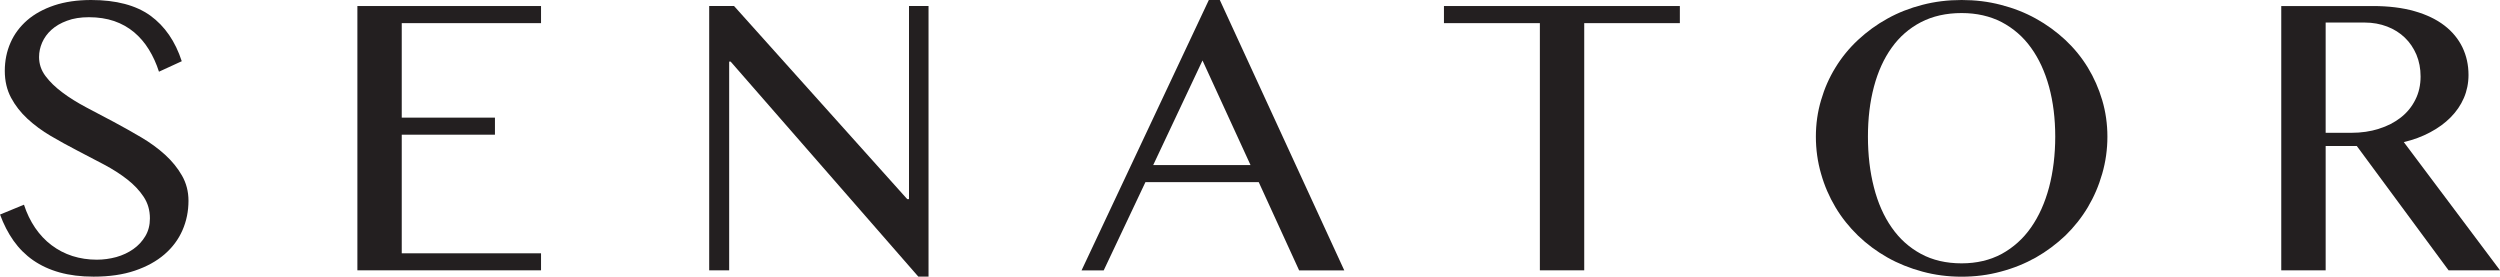 <?xml version="1.0" encoding="UTF-8"?>
<svg id="Layer_1" xmlns="http://www.w3.org/2000/svg" version="1.1" viewBox="0 0 505.61 55.94">
  <!-- Generator: Adobe Illustrator 29.7.1, SVG Export Plug-In . SVG Version: 2.1.1 Build 8)  -->
  <defs>
    <style>
      .st0 {
        fill: #231f20;
      }
    </style>
  </defs>
  <path class="st0" d="M33.39,31.3c-1.41-1.28-3.02-2.46-4.84-3.53-1.82-1.07-3.68-2.12-5.55-3.12-1.88-.99-3.73-1.97-5.55-2.93-1.82-.97-3.43-1.96-4.83-3.02-1.41-1.05-2.55-2.15-3.42-3.32-.87-1.16-1.3-2.44-1.3-3.85,0-1.01.21-1.98.63-2.94.42-.96,1.05-1.82,1.88-2.57.83-.75,1.88-1.37,3.15-1.83,1.26-.48,2.75-.71,4.43-.71,1.89,0,3.59.27,5.1.78,1.51.52,2.85,1.28,4.02,2.25,1.16.98,2.16,2.14,2.99,3.49.84,1.36,1.52,2.85,2.05,4.5l4.61-2.12c-1.31-4.02-3.42-7.09-6.35-9.22C27.49,1.06,23.48,0,18.43,0c-2.82,0-5.31.37-7.47,1.09-2.16.73-3.99,1.73-5.47,3.01-1.47,1.29-2.61,2.8-3.37,4.55-.77,1.76-1.15,3.65-1.15,5.69,0,2.05.43,3.86,1.27,5.43.84,1.57,1.95,2.99,3.32,4.26,1.37,1.26,2.94,2.43,4.7,3.46,1.77,1.04,3.56,2.02,5.39,2.97,1.83.95,3.63,1.88,5.39,2.82,1.76.93,3.33,1.94,4.7,3.01,1.37,1.07,2.48,2.25,3.32,3.52.84,1.27,1.26,2.72,1.26,4.36,0,1.36-.31,2.55-.92,3.58-.62,1.04-1.42,1.91-2.44,2.63-1.01.71-2.16,1.25-3.44,1.61-1.3.35-2.61.53-3.94.53-1.73,0-3.38-.25-4.93-.74-1.55-.5-2.95-1.23-4.22-2.19-1.27-.95-2.37-2.13-3.32-3.51-.94-1.39-1.7-2.94-2.26-4.68l-4.84,1.99c.72,1.97,1.63,3.74,2.73,5.3,1.11,1.56,2.42,2.87,3.97,3.95,1.55,1.07,3.33,1.9,5.35,2.46,2.02.56,4.3.85,6.87.85,3.17,0,5.95-.4,8.34-1.21,2.39-.81,4.39-1.91,6-3.3,1.62-1.4,2.82-3.02,3.63-4.87.81-1.85,1.22-3.84,1.22-5.97,0-1.86-.44-3.56-1.31-5.08-.87-1.53-2.01-2.93-3.41-4.21"/>
  <polygon class="st0" points="72.28 54.67 109.42 54.67 109.42 51.23 81.25 51.23 81.25 27.24 100.1 27.24 100.1 23.79 81.25 23.79 81.25 4.68 109.42 4.68 109.42 1.22 72.28 1.22 72.28 54.67"/>
  <polygon class="st0" points="183.84 40.28 183.49 40.28 148.46 1.22 143.43 1.22 143.43 54.67 147.47 54.67 147.47 12.46 147.77 12.46 185.72 55.94 187.79 55.94 187.79 1.22 183.84 1.22 183.84 40.28"/>
  <path class="st0" d="M244.48,0l-25.74,54.68h4.48s8.44-17.85,8.44-17.85h22.91s8.17,17.85,8.17,17.85h9.13S246.7,0,246.7,0h-2.22ZM233.23,33.38l9.97-21.15,9.71,21.15h-19.69Z"/>
  <polygon class="st0" points="292.03 4.68 311.43 4.68 311.43 54.67 320.4 54.67 320.4 4.68 339.74 4.68 339.74 1.22 292.03 1.22 292.03 4.68"/>
  <path class="st0" d="M422.25,13.66c-1.25-2.05-2.77-3.91-4.55-5.58-1.81-1.68-3.79-3.12-5.96-4.32-2.18-1.21-4.54-2.13-7.08-2.78C402.14.32,399.5,0,396.73,0c-2.77,0-5.41.32-7.94.98-2.53.65-4.89,1.57-7.06,2.78-2.18,1.2-4.15,2.64-5.96,4.32-1.79,1.67-3.31,3.53-4.56,5.58-1.26,2.04-2.23,4.25-2.91,6.6-.7,2.35-1.05,4.81-1.05,7.38s.35,5.11,1.05,7.51c.68,2.41,1.65,4.65,2.91,6.76,1.25,2.1,2.77,4,4.56,5.74,1.8,1.73,3.77,3.19,5.96,4.43,2.16,1.22,4.53,2.17,7.06,2.85,2.53.69,5.17,1.03,7.94,1.03,2.77,0,5.4-.34,7.93-1.03,2.54-.67,4.9-1.63,7.08-2.85,2.17-1.24,4.14-2.71,5.96-4.43,1.78-1.74,3.3-3.64,4.55-5.74,1.25-2.1,2.22-4.36,2.91-6.78.7-2.42,1.05-4.92,1.05-7.49,0-2.56-.35-5.02-1.05-7.38-.69-2.35-1.67-4.56-2.91-6.6M414.41,37.89c-.84,3.14-2.05,5.84-3.65,8.12-1.59,2.28-3.58,4.05-5.92,5.34-2.37,1.27-5.06,1.91-8.11,1.91-3.13,0-5.87-.64-8.22-1.91-2.38-1.29-4.35-3.06-5.93-5.34-1.59-2.27-2.79-4.98-3.59-8.12-.81-3.14-1.21-6.56-1.21-10.26s.4-7.02,1.21-10.08c.81-3.05,2-5.69,3.59-7.9,1.58-2.22,3.55-3.93,5.93-5.17,2.36-1.22,5.1-1.84,8.22-1.84,3.05,0,5.74.62,8.11,1.84,2.34,1.24,4.33,2.95,5.92,5.17,1.6,2.21,2.81,4.85,3.65,7.9.83,3.06,1.25,6.42,1.25,10.08s-.42,7.11-1.25,10.26"/>
  <path class="st0" d="M486.15,28.74c1.94-.46,3.73-1.12,5.33-1.98,1.63-.86,3-1.87,4.15-3.03,1.15-1.16,2.05-2.47,2.67-3.91.62-1.44.94-3,.94-4.66,0-2.02-.41-3.88-1.23-5.59-.82-1.69-2.03-3.17-3.64-4.41-1.62-1.24-3.62-2.21-6.05-2.9-2.41-.69-5.23-1.04-8.45-1.04h-18.5s0,53.45,0,53.45h8.98s0-25.14,0-25.14h6.3s18.56,25.14,18.56,25.14h10.4s-19.46-25.94-19.46-25.94ZM481.11,26.05c-1.7.54-3.56.81-5.58.81h-5.18V4.56h7.91c1.63,0,3.14.28,4.53.81,1.39.53,2.58,1.29,3.57,2.24,1.01.97,1.77,2.11,2.35,3.45.56,1.35.84,2.82.84,4.4,0,1.74-.35,3.31-1.06,4.71-.7,1.41-1.68,2.61-2.93,3.59-1.26.99-2.73,1.75-4.44,2.28"/>
</svg>